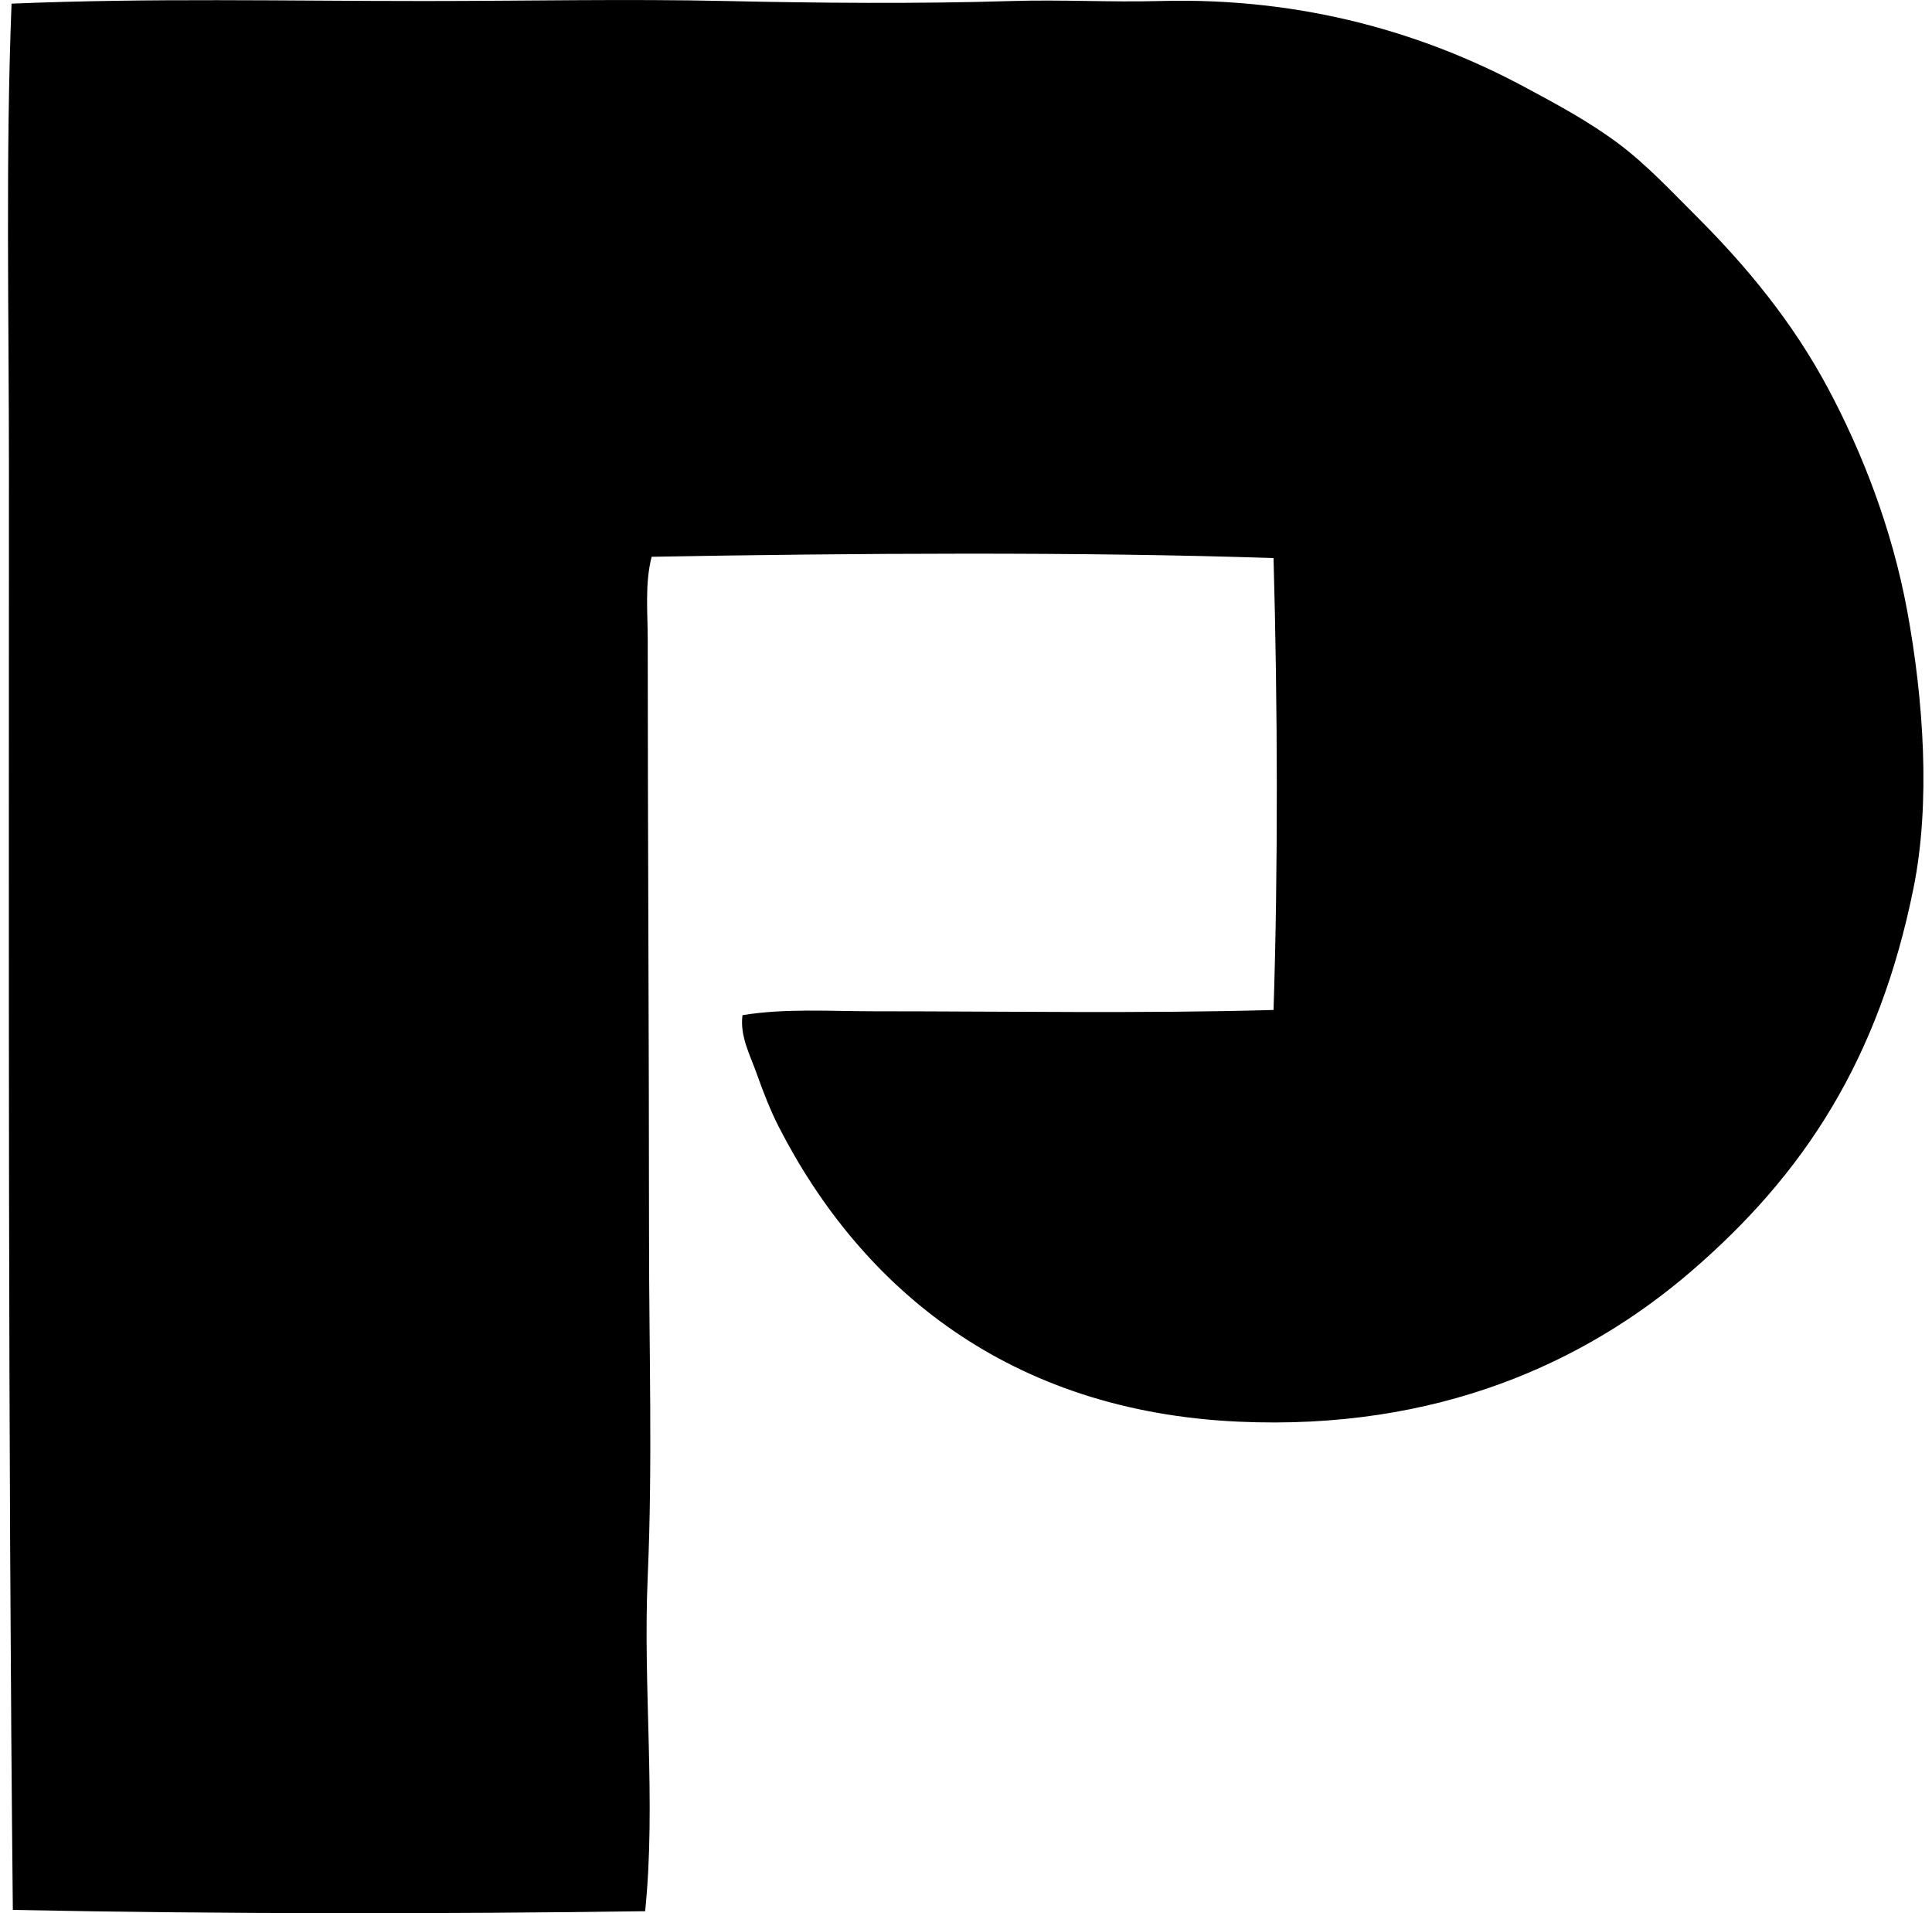 <svg xmlns="http://www.w3.org/2000/svg" width="202" height="200" fill="none" viewBox="0 0 202 200">
  <path fill="#000" fill-rule="evenodd" d="M77.633 106.123c4.44-.731 9.135-.406 13.844-.406 13.656 0 28.234.247 41.677-.137.484-14.72.43-31.993 0-47.24-19.884-.67-44.107-.514-65.021-.136-.723 2.82-.41 5.761-.41 8.689 0 19.807.134 41.151.137 62.443 0 11.802.378 23.708-.137 35.433-.518 11.753.896 23.554-.27 35.023-21.028.296-44.102.304-66.111-.134-.51-50.247-.41-99.842-.407-150.407 0-16.488-.355-32.932.273-48.87C15.963-.222 29.448.108 44.377.108c10.424 0 21.101-.234 31.625 0 9.273.207 20.032.304 29.731 0 5.224-.163 10.453.139 15.475 0 15.272-.424 27.961 3.51 38.144 8.959 3.542 1.897 6.853 3.684 9.906 5.974 2.854 2.137 5.42 4.877 8.146 7.602 5.215 5.215 10.006 10.994 13.707 17.919 3.591 6.706 6.703 14.703 8.282 23.213 1.733 9.351 2.47 20.171.677 29.05-3.636 18.027-11.531 29.979-23.213 40.045-11.084 9.554-26.558 16.692-47.373 15.747-23.924-1.086-39.39-13.901-48.056-30.814-.87-1.699-1.616-3.617-2.31-5.565-.663-1.898-1.784-3.915-1.485-6.115Z" clip-rule="evenodd"/>
</svg>
